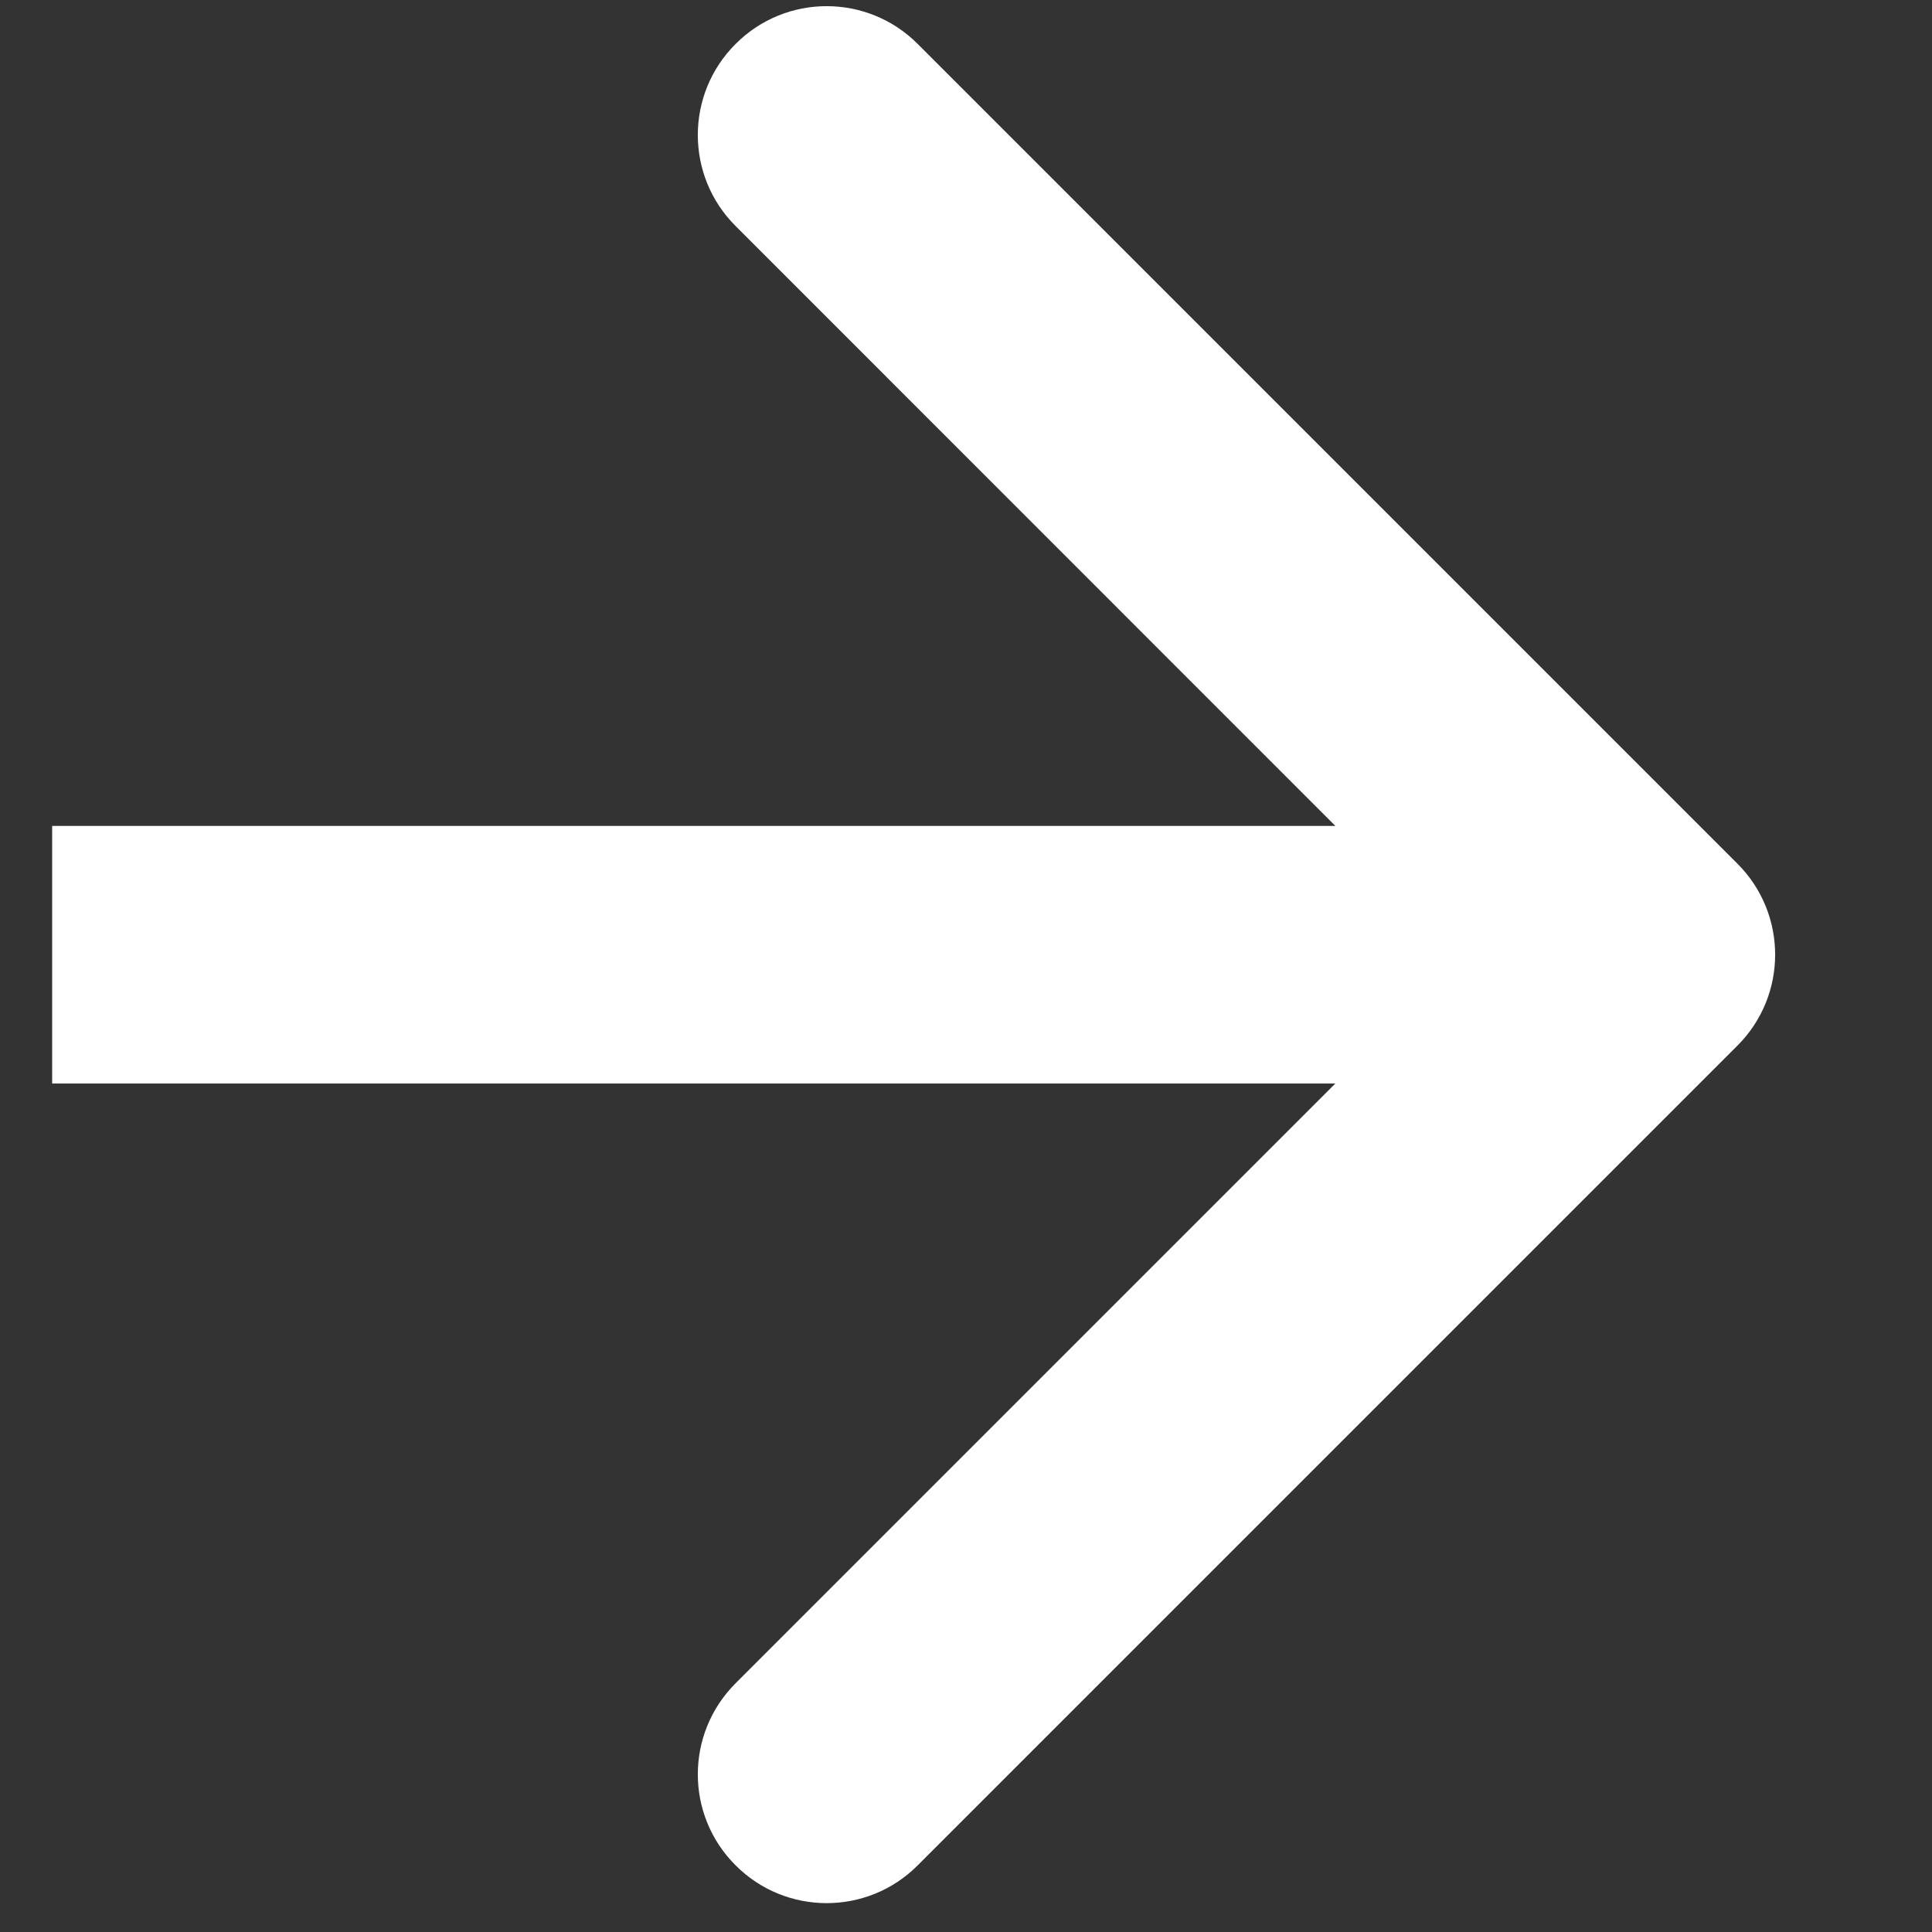 <svg width="12" height="12" viewBox="0 0 12 12" fill="none" xmlns="http://www.w3.org/2000/svg">
<rect x="0" y="0" width="12" height="12" fill="#333333" stroke="none"/>
<path d="M10.791 6.495C11.104 6.183 11.104 5.676 10.791 5.364L5.7 0.273C5.388 -0.04 4.881 -0.04 4.569 0.273C4.256 0.585 4.256 1.092 4.569 1.404L9.094 5.93L4.569 10.455C4.256 10.768 4.256 11.274 4.569 11.586C4.881 11.899 5.388 11.899 5.7 11.586L10.791 6.495ZM0.324 6.73H10.226V5.13H0.324V6.73Z" fill="white"/>
</svg>
